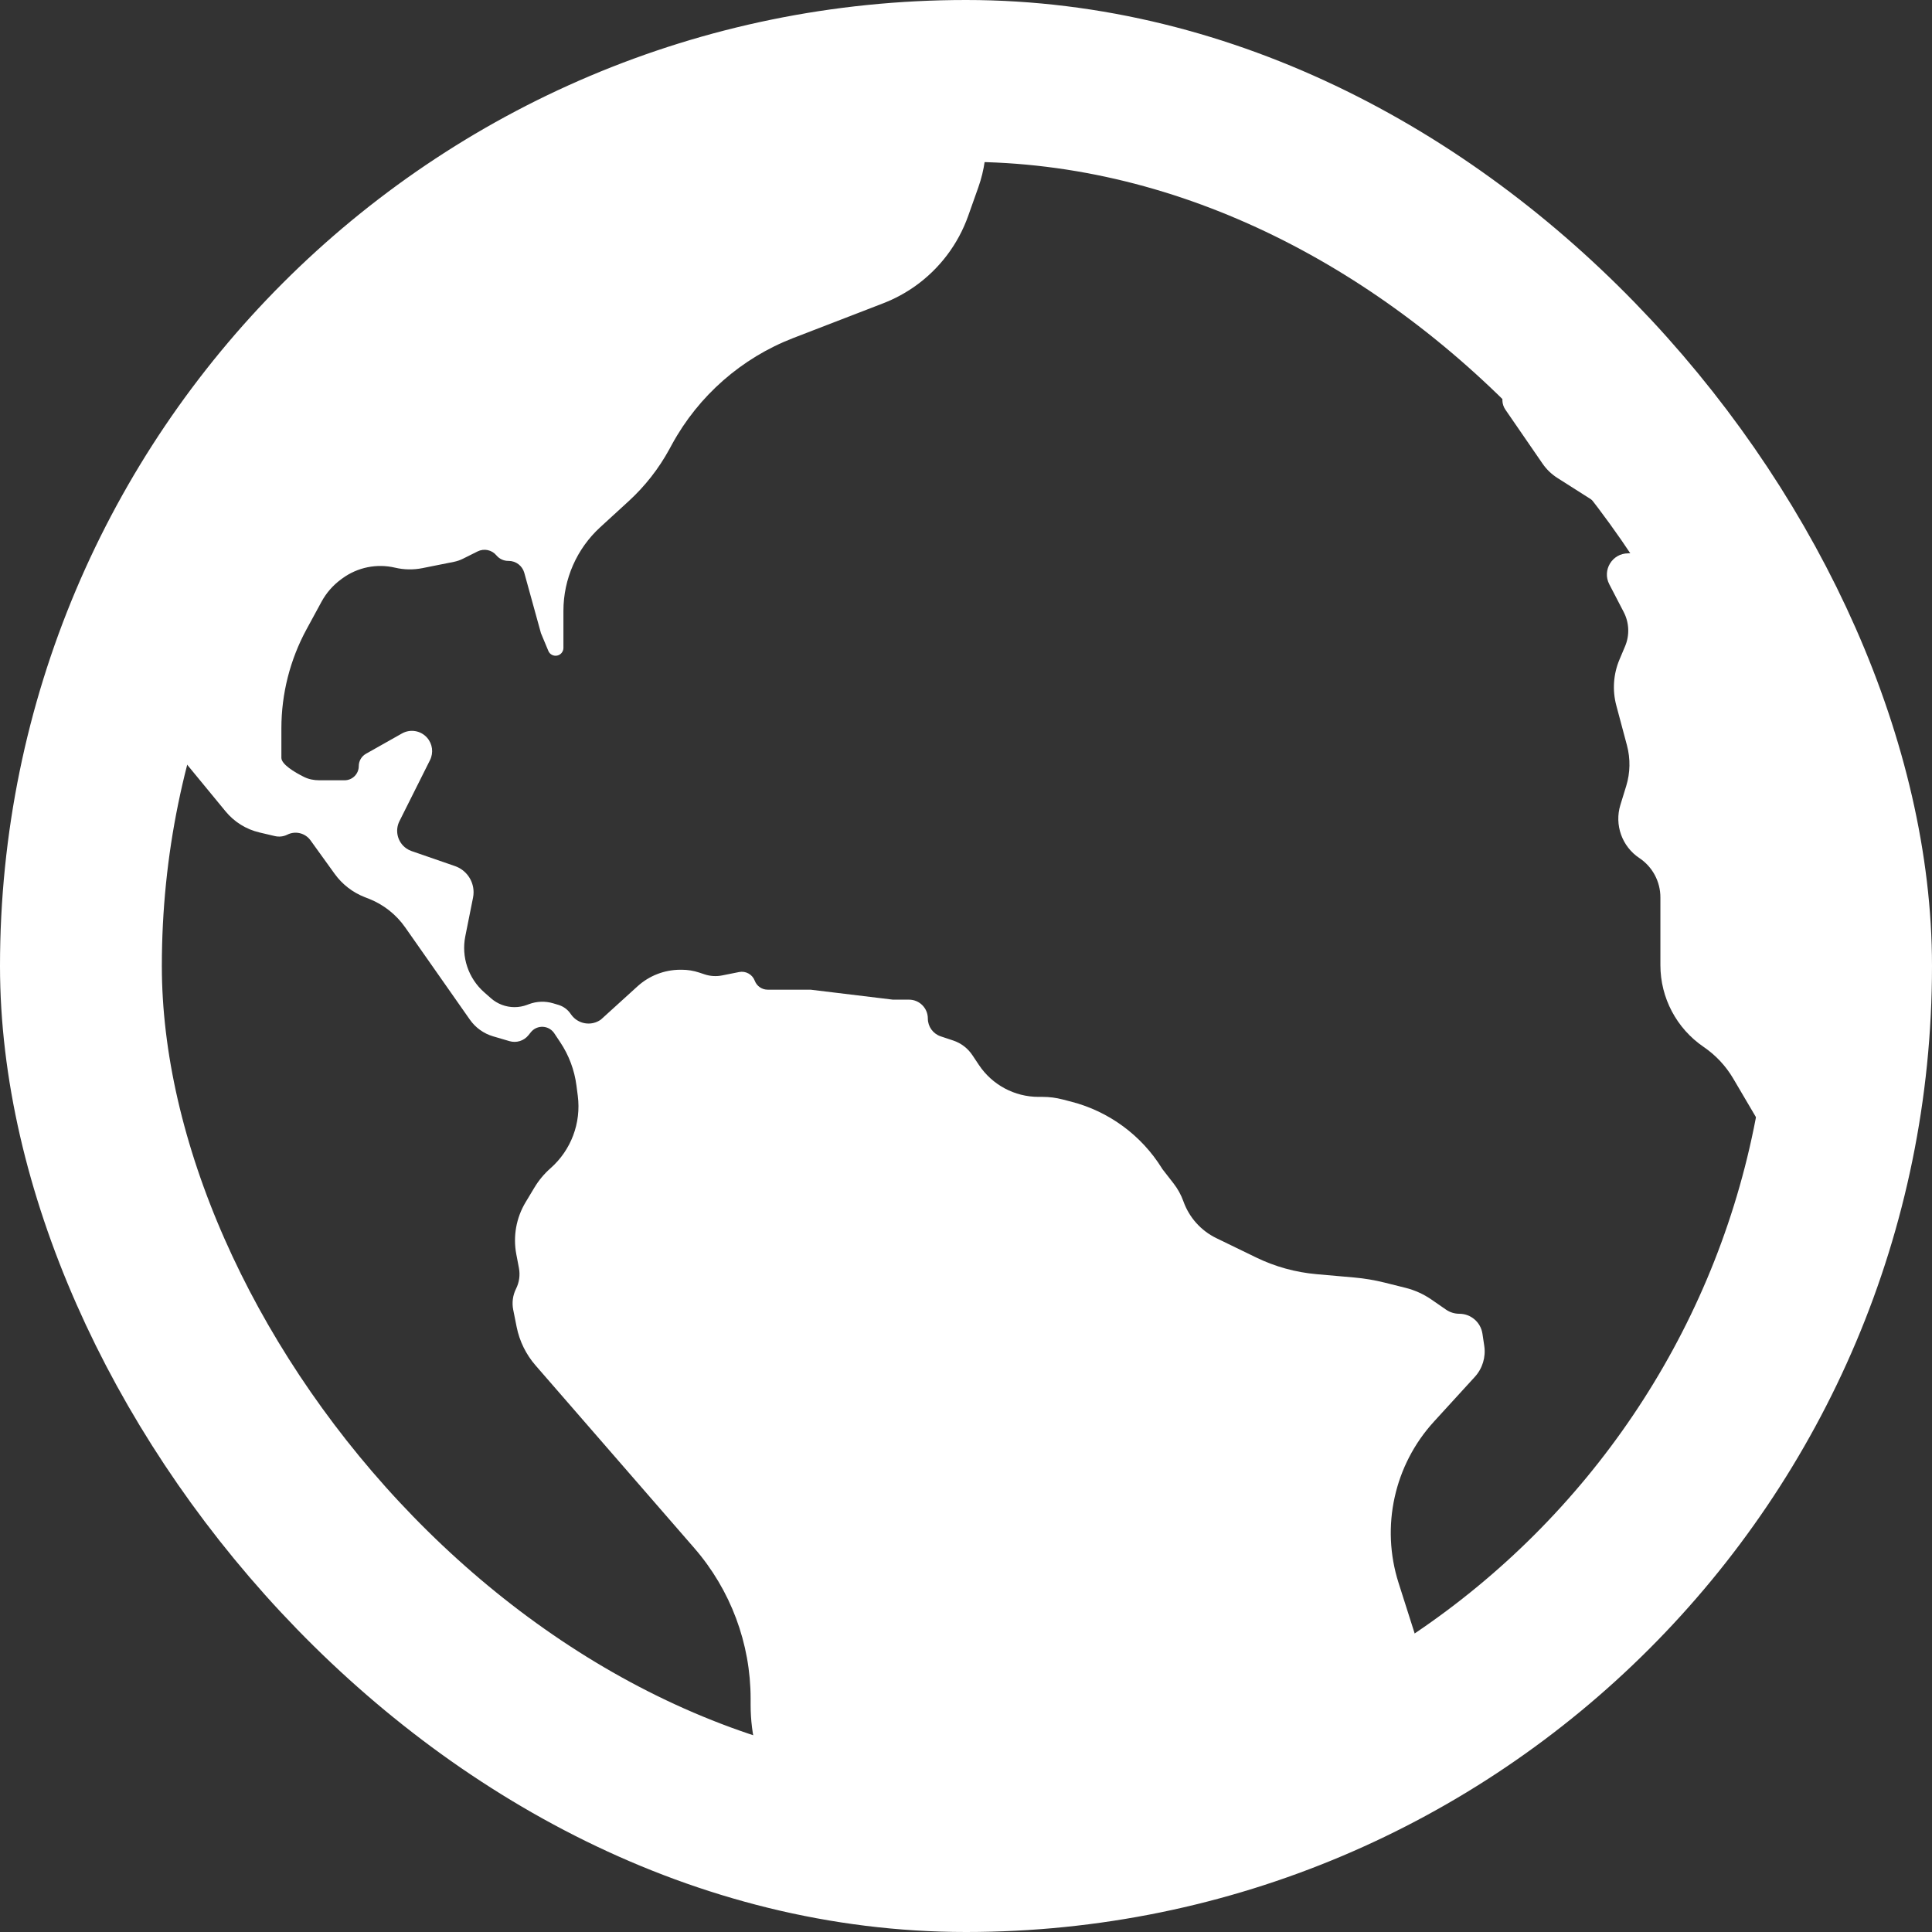 <svg width="191" height="191" viewBox="0 0 191 191" fill="none" xmlns="http://www.w3.org/2000/svg">
<rect x="0" y="0" width="191" height="191" fill="#333333" stroke="none"/>
<rect x="8" y="8" width="175" height="175" rx="87.5" stroke="white" stroke-width="16"/>
<path d="M55.701 60.388V64.052C55.701 64.228 55.641 64.399 55.531 64.536C55.163 64.996 54.438 64.893 54.211 64.35L53.48 62.599L51.832 56.63C51.64 55.934 51.006 55.452 50.284 55.452H50.248C49.795 55.452 49.364 55.25 49.074 54.902C48.62 54.358 47.851 54.197 47.216 54.514L45.766 55.238C45.482 55.38 45.18 55.483 44.868 55.545L41.758 56.167C40.865 56.345 39.944 56.33 39.057 56.121C37.249 55.696 35.345 56.084 33.846 57.181L33.718 57.275C32.92 57.86 32.262 58.613 31.789 59.482L30.31 62.203C28.675 65.212 27.818 68.583 27.818 72.007V74.921C27.818 75.547 29.063 76.319 30.07 76.816C30.532 77.043 31.044 77.139 31.56 77.139H34.067C34.84 77.139 35.468 76.512 35.468 75.739C35.468 75.234 35.74 74.768 36.179 74.519L39.738 72.511C40.558 72.048 41.59 72.219 42.215 72.923C42.76 73.534 42.876 74.416 42.51 75.148L39.488 81.184C39.02 82.119 39.302 83.255 40.153 83.862C40.319 83.98 40.5 84.074 40.692 84.14L44.978 85.622C46.079 86.003 46.818 87.04 46.818 88.205C46.818 88.385 46.8 88.565 46.765 88.742L46.001 92.557C45.59 94.607 46.303 96.721 47.872 98.103L48.531 98.684C49.176 99.253 50.007 99.567 50.867 99.567C51.29 99.567 51.709 99.49 52.106 99.342L52.293 99.272C53.063 98.983 53.907 98.955 54.695 99.191L55.21 99.345C55.688 99.489 56.104 99.789 56.391 100.198L56.458 100.293C57.129 101.251 58.451 101.478 59.403 100.799L63.03 97.505C64.189 96.453 65.699 95.87 67.265 95.87H67.398C67.986 95.87 68.57 95.964 69.128 96.15L69.655 96.325C70.213 96.511 70.81 96.548 71.387 96.433L73.07 96.097C73.726 95.966 74.38 96.33 74.616 96.956C74.816 97.489 75.325 97.841 75.894 97.841H80.13L88.273 98.827H89.866C90.894 98.827 91.727 99.661 91.727 100.689C91.727 101.49 92.24 102.202 93.001 102.455L94.235 102.866C95.009 103.123 95.674 103.631 96.127 104.309L96.778 105.285C98.093 107.256 100.306 108.439 102.674 108.439H103.072C103.731 108.439 104.388 108.522 105.027 108.687L105.901 108.912C109.632 109.874 112.847 112.238 114.877 115.513L114.922 115.586L116.014 116.988C116.435 117.528 116.767 118.133 116.998 118.778C117.565 120.365 118.732 121.667 120.249 122.404L124.174 124.311C126.051 125.223 128.079 125.784 130.158 125.967L133.876 126.295C134.892 126.385 135.9 126.554 136.89 126.801L138.943 127.314C139.865 127.544 140.738 127.939 141.52 128.479L142.952 129.469C143.338 129.737 143.797 129.88 144.268 129.88C145.413 129.88 146.386 130.718 146.556 131.85L146.736 133.053C146.903 134.164 146.56 135.291 145.802 136.12L141.761 140.543C137.827 144.847 136.493 150.925 138.262 156.481L140.007 161.961C140.226 162.649 140.338 163.368 140.338 164.091C140.338 167.841 137.391 170.929 133.645 171.104L127.746 171.38C125.643 171.479 123.594 172.079 121.769 173.13L103.48 183.669C100.468 185.404 97.053 186.317 93.578 186.317H91.955C83.838 186.317 76.755 180.81 74.755 172.944C74.392 171.514 74.208 170.045 74.208 168.57V167.947C74.208 162.47 72.229 157.178 68.637 153.043L52.942 134.982C52.001 133.9 51.358 132.591 51.077 131.185L50.738 129.49C50.596 128.785 50.694 128.052 51.017 127.408C51.334 126.773 51.434 126.052 51.301 125.355L51.043 123.998C50.706 122.231 51.032 120.402 51.958 118.86L52.831 117.407C53.261 116.69 53.8 116.044 54.428 115.491C56.458 113.701 57.468 111.02 57.121 108.335L56.99 107.325C56.792 105.788 56.241 104.318 55.38 103.028L54.793 102.149C54.741 102.071 54.681 101.997 54.614 101.931C54.009 101.326 53.014 101.382 52.479 102.049L52.247 102.338C51.799 102.898 51.057 103.131 50.37 102.929L48.751 102.454C47.819 102.18 47.008 101.598 46.451 100.802L40.059 91.683C39.157 90.395 37.893 89.405 36.428 88.835L36.062 88.694C34.869 88.23 33.835 87.43 33.087 86.392L30.698 83.078C30.176 82.354 29.206 82.115 28.407 82.514C28.027 82.704 27.591 82.754 27.177 82.657L25.65 82.298C24.335 81.989 23.159 81.257 22.301 80.214L18.276 75.321C18.058 75.055 17.866 74.769 17.703 74.466L17.24 73.608C16.611 72.441 16.662 71.024 17.375 69.906C17.749 69.319 17.948 68.636 17.948 67.94V60.381V57.605C17.948 56.556 16.439 56.398 16.221 57.423L16.173 57.688C15.945 58.935 14.13 58.854 14.015 57.591C14.005 57.48 14.012 57.368 14.036 57.258L15.155 52.166C15.862 48.951 17.022 45.852 18.6 42.963L19.237 41.796C21.165 38.265 23.568 35.015 26.378 32.135L29.589 28.845C37.206 21.04 46.384 14.929 56.524 10.913L79.431 1.84C82.425 0.655 85.749 0.605 88.777 1.701C95.597 4.169 99.145 11.68 96.72 18.515L95.714 21.349C94.725 24.136 92.903 26.552 90.496 28.27C89.511 28.972 88.442 29.548 87.314 29.984L78.434 33.413C73.315 35.39 69.063 39.117 66.433 43.933L66.167 44.421C65.119 46.34 63.761 48.072 62.149 49.548L59.342 52.119C57.022 54.242 55.701 57.243 55.701 60.388Z" fill="white"/>
<path d="M152.497 45.834L148.83 40.505C148.055 39.379 148.862 37.845 150.229 37.845C150.947 37.845 151.587 37.394 151.828 36.718L153.5 32.04L155.308 33.411C156.696 34.463 157.511 36.104 157.511 37.845C157.511 39.958 158.4 41.973 159.961 43.397L166.943 49.768C169.124 51.758 170.988 54.07 172.469 56.623L176.462 63.505C179.664 69.025 181.937 75.034 183.189 81.292L185.431 92.495C185.805 94.361 185.721 96.289 185.186 98.116L180.76 113.226C180.143 115.331 177.469 115.963 175.975 114.356C175.836 114.206 175.714 114.042 175.61 113.865L171.346 106.621C170.614 105.378 169.616 104.312 168.423 103.499C165.749 101.677 164.149 98.651 164.149 95.415V88.714C164.149 87.152 163.368 85.694 162.069 84.828C160.349 83.683 159.587 81.544 160.195 79.569L160.768 77.709C161.17 76.404 161.196 75.011 160.844 73.691L159.79 69.742C159.388 68.236 159.499 66.64 160.104 65.204L160.659 63.887C161.118 62.798 161.068 61.561 160.524 60.512L159.097 57.763C158.374 56.369 159.385 54.705 160.955 54.705C162.463 54.705 163.476 53.159 162.875 51.776L162.19 50.203C161.802 49.312 160.639 49.091 159.952 49.778C159.495 50.234 158.783 50.313 158.238 49.966L153.961 47.247C153.383 46.879 152.885 46.398 152.497 45.834Z" fill="white"/>
</svg>
